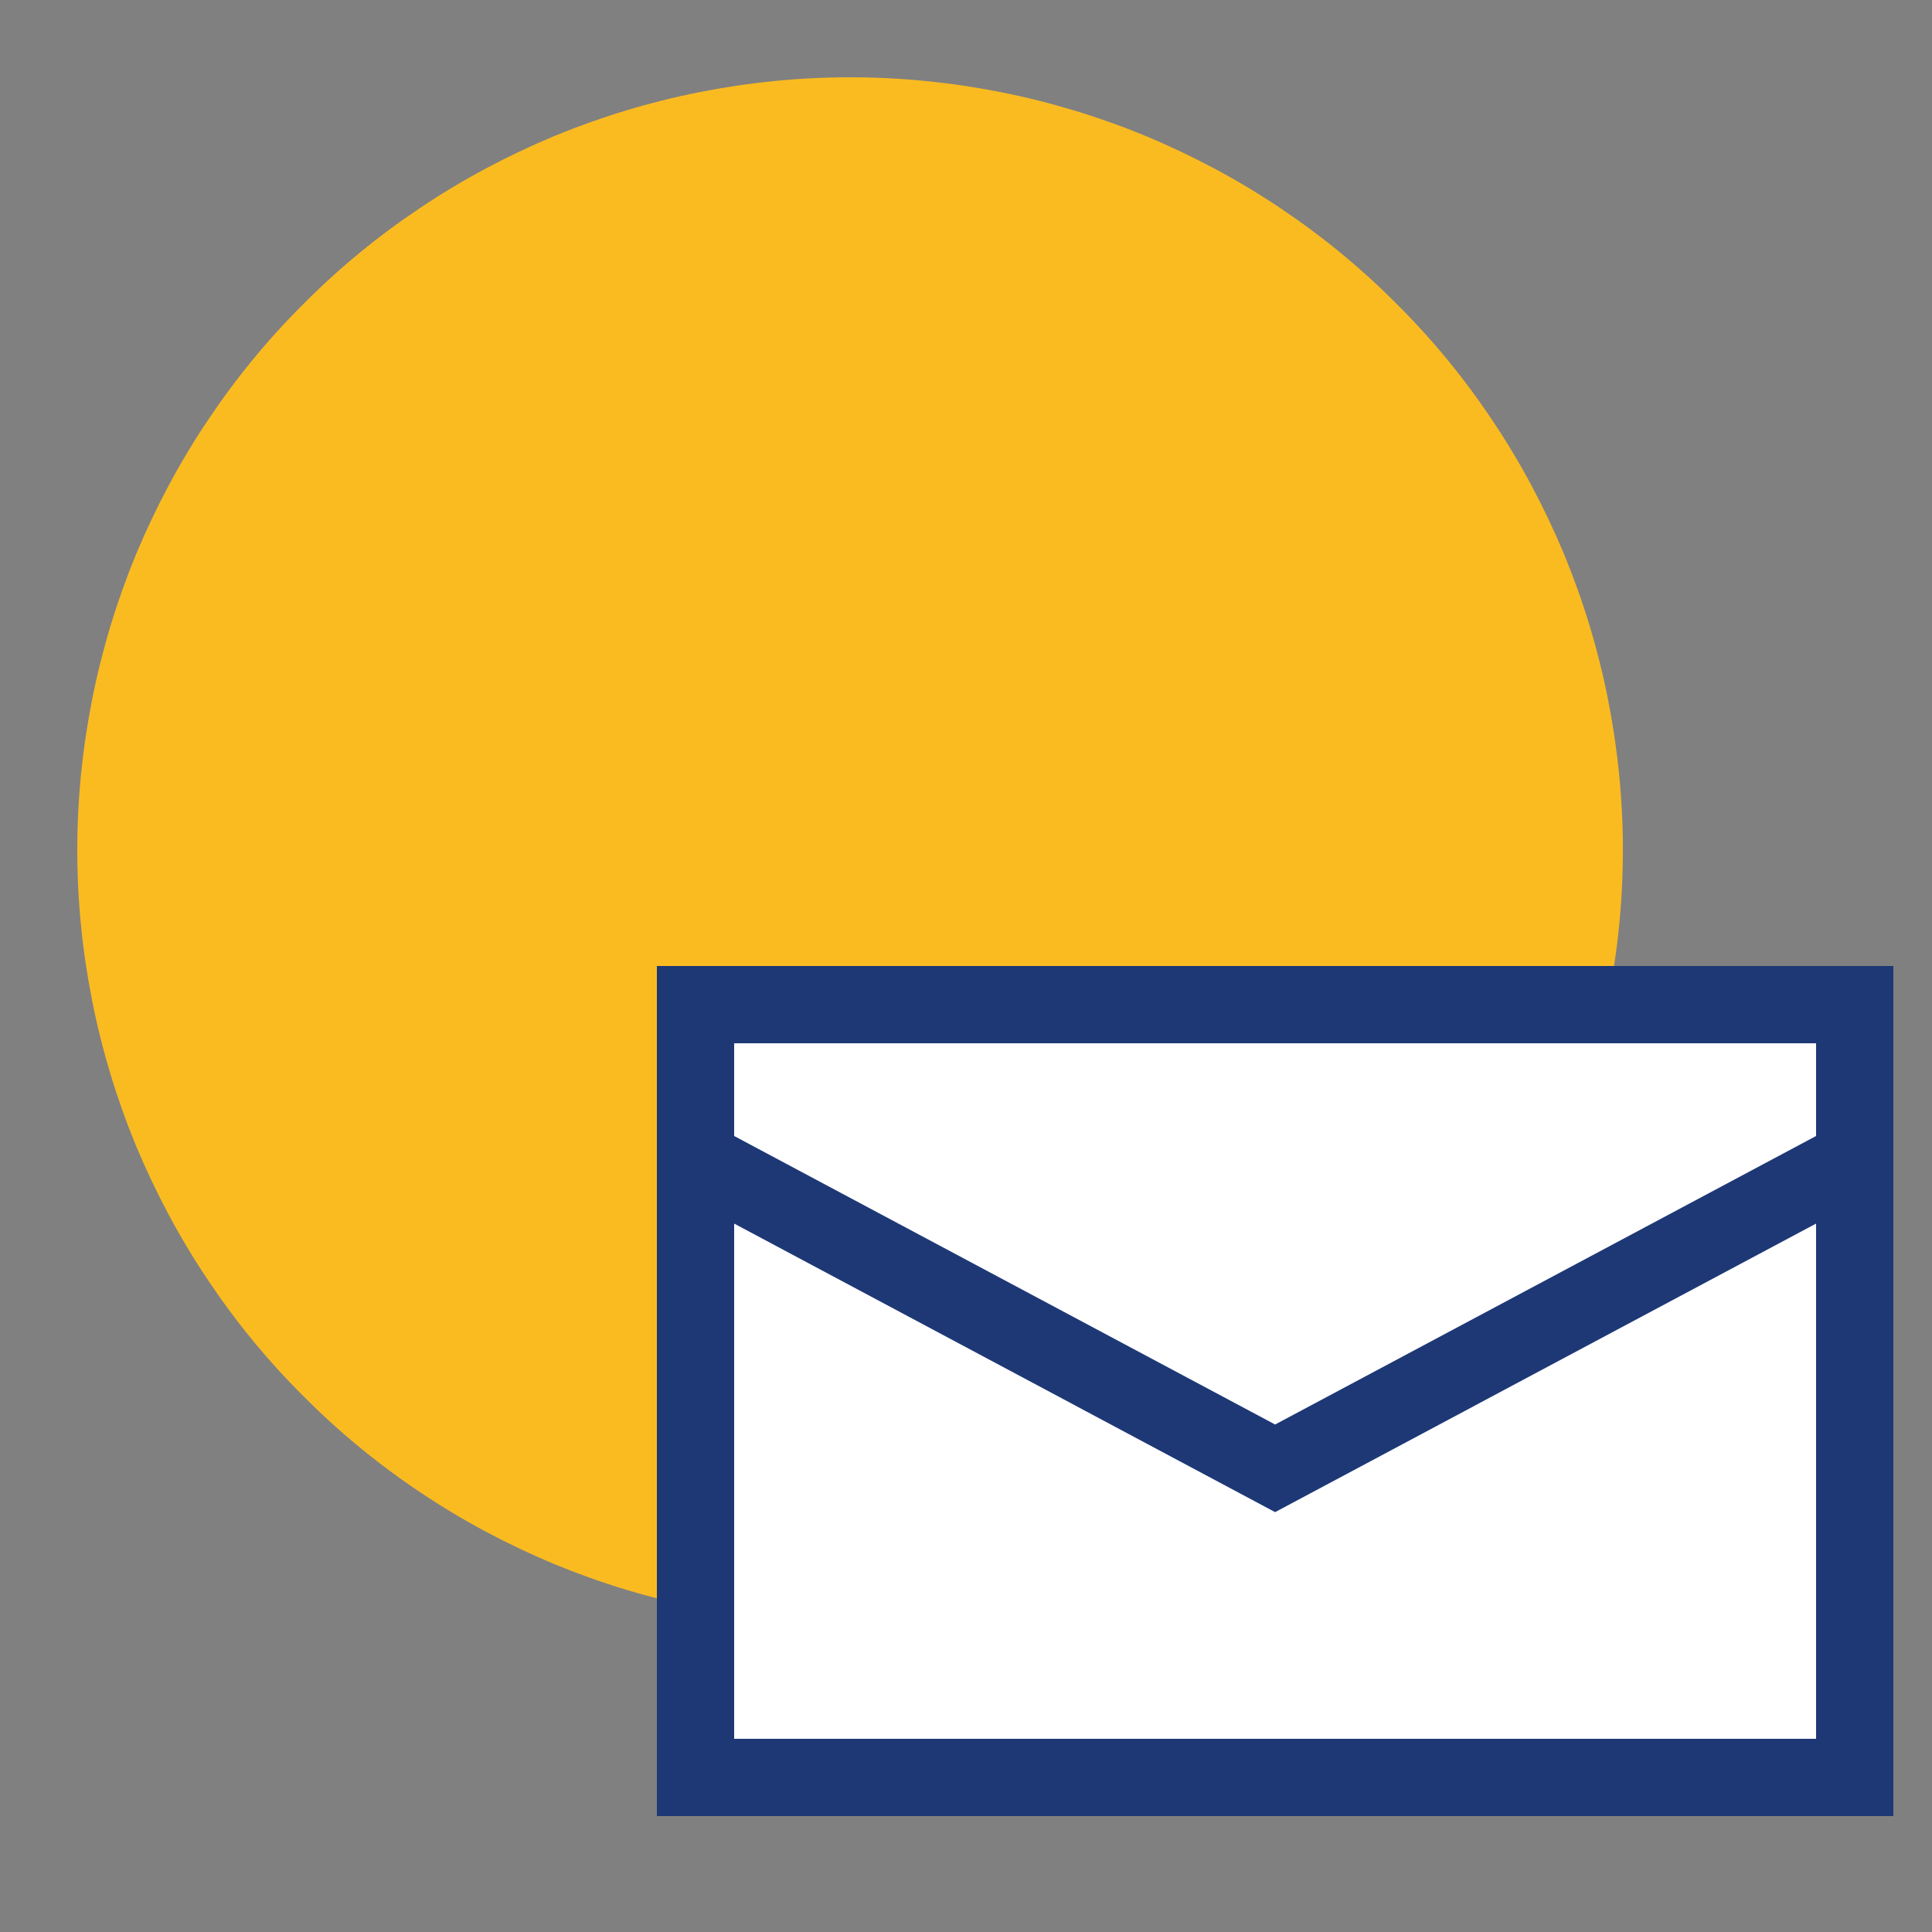 <svg xmlns="http://www.w3.org/2000/svg" xmlns:xlink="http://www.w3.org/1999/xlink" width="50" zoomAndPan="magnify" viewBox="0 0 37.5 37.5" height="50" preserveAspectRatio="xMidYMid meet" version="1.0"><rect x="0" y="0" width="37.5" height="37.5" fill="#808080" stroke="none"/><defs><clipPath id="id1"><path d="M 0 0 L 37.008 0 L 37.008 37.008 L 0 37.008 Z M 0 0 " clip-rule="nonzero"/></clipPath></defs><path fill="rgb(98.039%, 73.329%, 12.939%)" d="M 31.5 16.5 C 31.5 17.484 31.402 18.461 31.211 19.426 C 31.02 20.391 30.734 21.332 30.359 22.242 C 29.98 23.148 29.52 24.016 28.973 24.832 C 28.426 25.652 27.805 26.41 27.105 27.105 C 26.41 27.805 25.652 28.426 24.832 28.973 C 24.016 29.52 23.148 29.98 22.242 30.359 C 21.332 30.734 20.391 31.02 19.426 31.211 C 18.461 31.402 17.484 31.5 16.5 31.5 C 15.516 31.5 14.539 31.402 13.574 31.211 C 12.609 31.02 11.668 30.734 10.758 30.359 C 9.852 29.98 8.984 29.52 8.168 28.973 C 7.348 28.426 6.59 27.805 5.895 27.105 C 5.195 26.41 4.574 25.652 4.027 24.832 C 3.48 24.016 3.02 23.148 2.641 22.242 C 2.266 21.332 1.98 20.391 1.789 19.426 C 1.598 18.461 1.5 17.484 1.5 16.5 C 1.5 15.516 1.598 14.539 1.789 13.574 C 1.98 12.609 2.266 11.668 2.641 10.758 C 3.02 9.852 3.48 8.984 4.027 8.168 C 4.574 7.348 5.195 6.59 5.895 5.895 C 6.59 5.195 7.348 4.574 8.168 4.027 C 8.984 3.48 9.852 3.02 10.758 2.641 C 11.668 2.266 12.609 1.98 13.574 1.789 C 14.539 1.598 15.516 1.5 16.5 1.5 C 17.484 1.5 18.461 1.598 19.426 1.789 C 20.391 1.98 21.332 2.266 22.242 2.641 C 23.148 3.02 24.016 3.48 24.832 4.027 C 25.652 4.574 26.41 5.195 27.105 5.895 C 27.805 6.59 28.426 7.348 28.973 8.168 C 29.52 8.984 29.98 9.852 30.359 10.758 C 30.734 11.668 31.02 12.609 31.211 13.574 C 31.402 14.539 31.5 15.516 31.5 16.5 Z M 31.5 16.5 " fill-opacity="1" fill-rule="nonzero"/><path fill="rgb(100%, 100%, 100%)" d="M 13.5 19.5 L 36 19.5 L 36 34.5 L 13.5 34.5 Z M 13.5 19.5 " fill-opacity="1" fill-rule="nonzero"/><g clip-path="url(#id1)"><path stroke-linecap="butt" transform="matrix(0.75, 0, 0, 0.75, 0, 0)" fill="none" stroke-linejoin="miter" d="M 18 26 L 48 26 L 48 46 L 18 46 Z M 18 30 L 33 38 L 48 30 " stroke="rgb(11.76%, 21.959%, 46.269%)" stroke-width="2" stroke-opacity="1" stroke-miterlimit="10"/></g></svg>